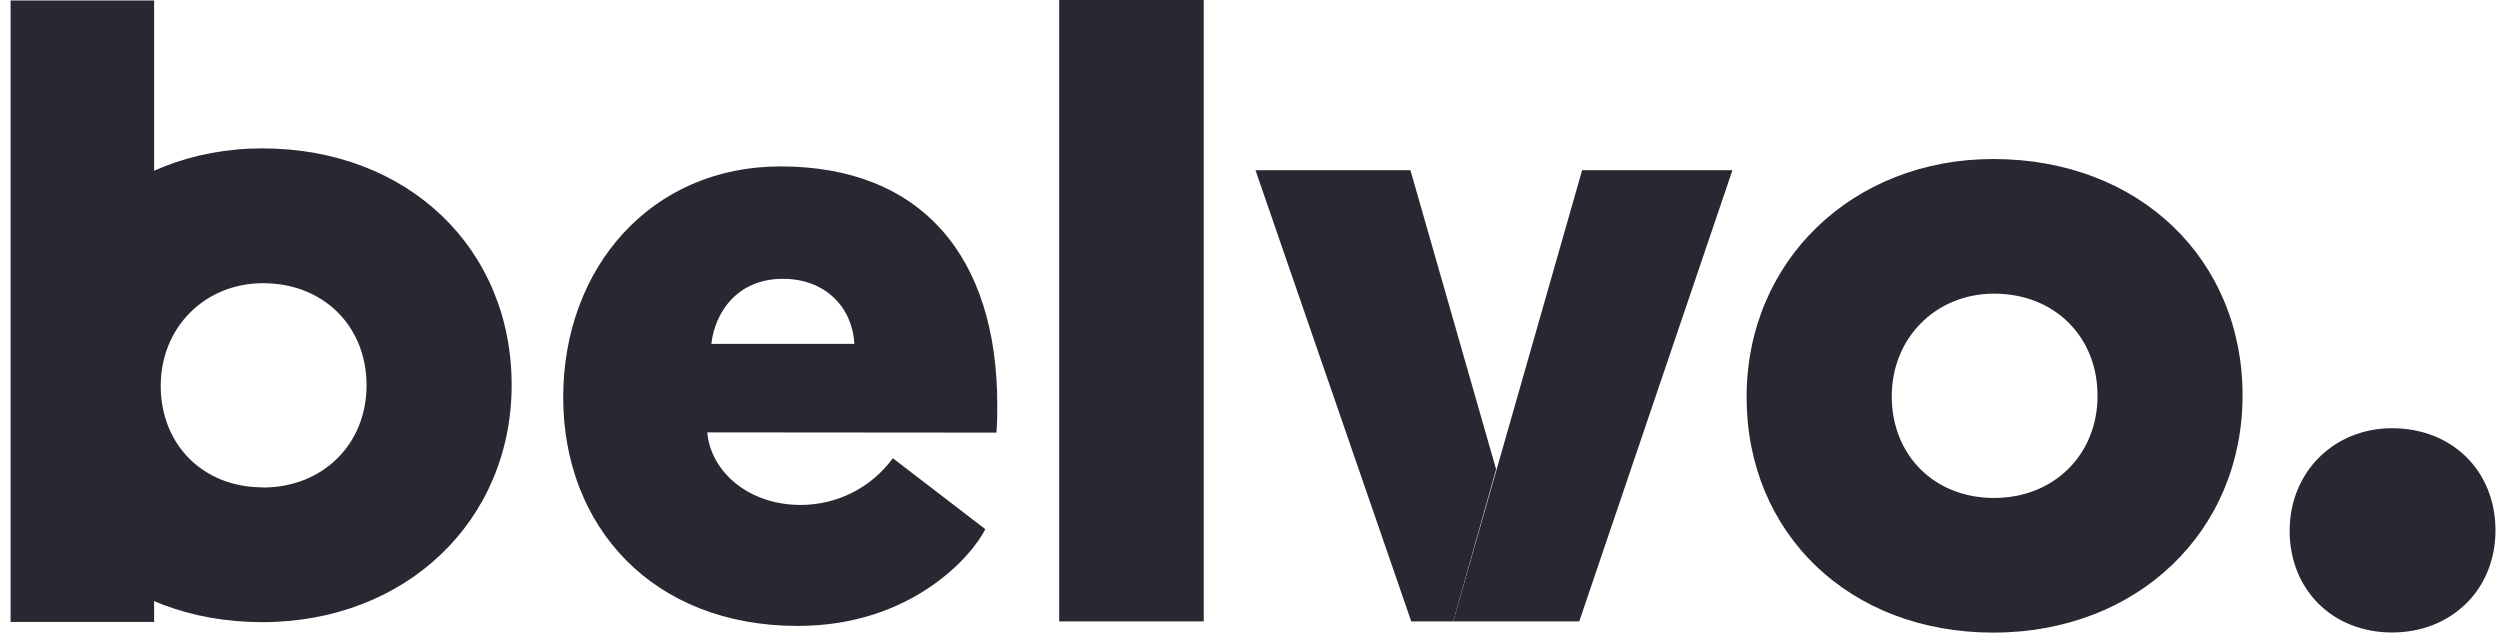 <svg xmlns="http://www.w3.org/2000/svg" width="411" height="104" overflow="hidden"><g fill="#292731"><path d="M327.695 26.143c-23.058 0-40.555 16.672-40.555 39.141 0 22.32 16.791 38.716 40.555 38.716s40.983-16.672 40.983-39.002c0-22.331-16.93-38.855-40.983-38.855zm.13 55.724c-9.859 0-16.821-7.072-16.821-16.702 0-9.63 7.261-16.889 16.82-16.889 9.947 0 17.01 7.072 17.01 16.79 0 9.72-7.212 16.8-17.01 16.8zM43.103 24.395c-23.058 0-40.555 16.701-40.555 39.17 0 22.47 16.79 38.716 40.565 38.716 23.614 0 41.002-16.651 41.002-39.002 0-22.35-16.97-38.884-41.012-38.884zm.12 55.724c-9.839.03-16.802-7.043-16.802-16.672 0-9.63 7.262-16.889 16.83-16.889 9.948 0 17.01 7.072 17.01 16.79 0 9.719-7.23 16.8-17.039 16.8zM284.812 27.98h-24.71l-21.196 74.183h20.72l25.186-74.183zM116.276 71.082c.557 6.439 6.773 11.93 15.338 11.93 6.007.006 11.65-2.852 15.17-7.684l15.2 11.665c-2.07 4.247-12.017 15.911-30.837 15.911-23.874 0-38.556-16.326-38.556-37.59 0-21.265 14.404-37.956 35.71-37.956 23.079 0 35.652 14.677 35.652 39.23 0 1.373 0 2.884-.139 4.533zm.696-14.549h23.485c-.278-5.758-4.555-10.696-11.737-10.696-7.6 0-11.2 5.62-11.778 10.696zM174.129 0h23.764v102.163H174.13z"/><path d="M238.906 102.163h-6.894L206.398 27.98h25.475l14.085 49.166M1.743.079h23.595v102.163H1.743zM393.247 70.4c9.948 0 17.01 7.081 17.01 16.79s-7.202 16.79-17.01 16.79c-9.807 0-16.83-7.071-16.83-16.71 0-9.64 7.261-16.87 16.83-16.87zm0 0c9.948 0 17.01 7.081 17.01 16.79s-7.202 16.79-17.01 16.79c-9.807 0-16.83-7.071-16.83-16.71 0-9.64 7.261-16.87 16.83-16.87z"/></g></svg>
